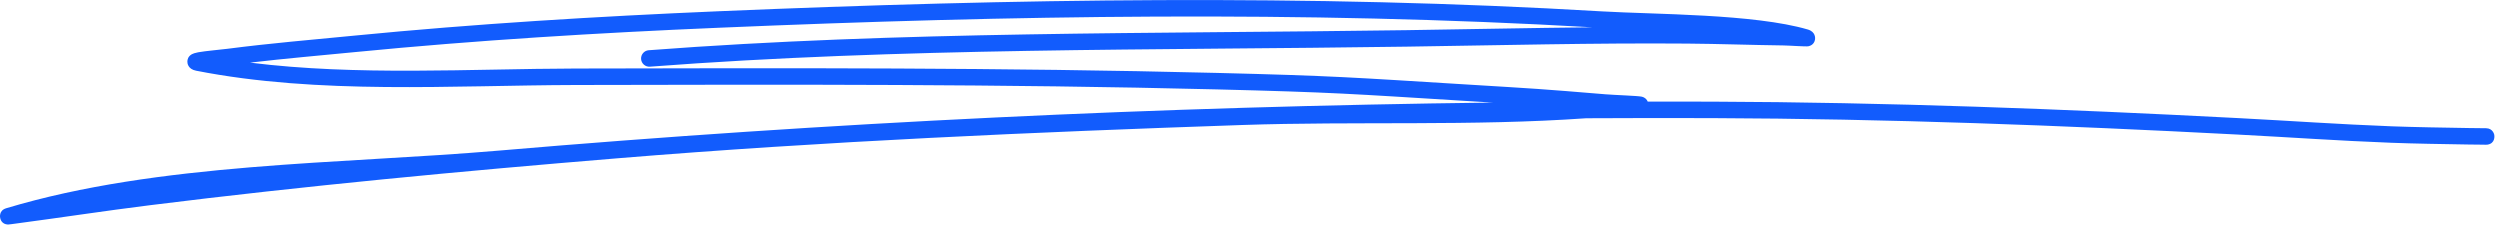 <svg width="149" height="14" viewBox="0 0 149 14" fill="none" xmlns="http://www.w3.org/2000/svg">
<path fill-rule="evenodd" clip-rule="evenodd" d="M88.972 6.113C69.188 6.351 49.393 7.294 29.694 8.979C20.329 9.78 9.453 9.68 0.369 12.412C-0.083 12.549 0.003 12.962 0.013 13.003C0.032 13.087 0.115 13.368 0.475 13.382C0.514 13.384 0.791 13.345 0.896 13.331C3.579 12.977 6.251 12.565 8.935 12.231C18.203 11.074 27.498 10.2 36.806 9.434C49.162 8.417 61.623 7.875 74.011 7.451C80.792 7.219 87.736 7.527 94.539 7.048C97.037 7.034 99.535 7.032 102.033 7.04C112.476 7.077 122.907 7.474 133.333 8.018C136.685 8.193 139.242 8.382 142.524 8.509C143.77 8.558 145.747 8.592 147.122 8.613C147.324 8.617 147.839 8.621 148.053 8.623C148.074 8.627 148.096 8.627 148.119 8.627C148.202 8.627 148.241 8.621 148.249 8.621C148.715 8.552 148.672 8.111 148.66 8.044C148.658 8.03 148.588 7.657 148.186 7.643C148.09 7.639 147.402 7.635 147.138 7.631C145.77 7.61 143.801 7.576 142.561 7.529C139.285 7.402 136.73 7.213 133.384 7.038C122.942 6.494 112.496 6.096 102.037 6.058C100.759 6.054 99.48 6.052 98.203 6.054C98.159 5.942 98.064 5.817 97.852 5.762C97.654 5.711 96.237 5.665 95.691 5.62C91.645 5.286 91.764 5.302 87.313 5.029C80.571 4.615 79.544 4.52 72.532 4.346C59.795 4.027 47.051 4.053 34.312 4.084C28.023 4.102 21.289 4.528 14.903 3.733C17.008 3.485 19.12 3.305 21.228 3.098C28.426 2.395 35.631 1.959 42.859 1.653C60.196 0.918 77.561 0.626 94.893 1.627C91.204 1.663 87.517 1.745 83.827 1.798C68.809 2.018 53.646 1.853 38.66 2.994C38.391 3.016 38.19 3.252 38.209 3.521C38.229 3.792 38.466 3.994 38.734 3.974C53.701 2.833 68.843 3 83.841 2.78C89.413 2.7 94.983 2.554 100.556 2.598C102.468 2.613 104.38 2.684 106.292 2.708C106.671 2.713 107.644 2.788 107.784 2.757C108.091 2.688 108.158 2.46 108.177 2.348C108.187 2.281 108.218 1.896 107.748 1.759C104.539 0.82 98.616 0.863 95.497 0.679C77.951 -0.362 60.371 -0.071 42.817 0.671C35.572 0.979 28.35 1.417 21.132 2.122C18.61 2.368 16.083 2.58 13.571 2.906C13.165 2.959 12.255 3.036 11.814 3.116C11.63 3.15 11.496 3.197 11.438 3.23C11.208 3.36 11.167 3.548 11.167 3.676C11.165 3.774 11.206 4.12 11.686 4.214C19 5.65 26.959 5.086 34.314 5.066C47.046 5.035 59.779 5.009 72.508 5.328C79.503 5.502 80.526 5.595 87.254 6.009C87.918 6.048 88.481 6.084 88.972 6.113Z" fill="#125CFD"/>
</svg>
